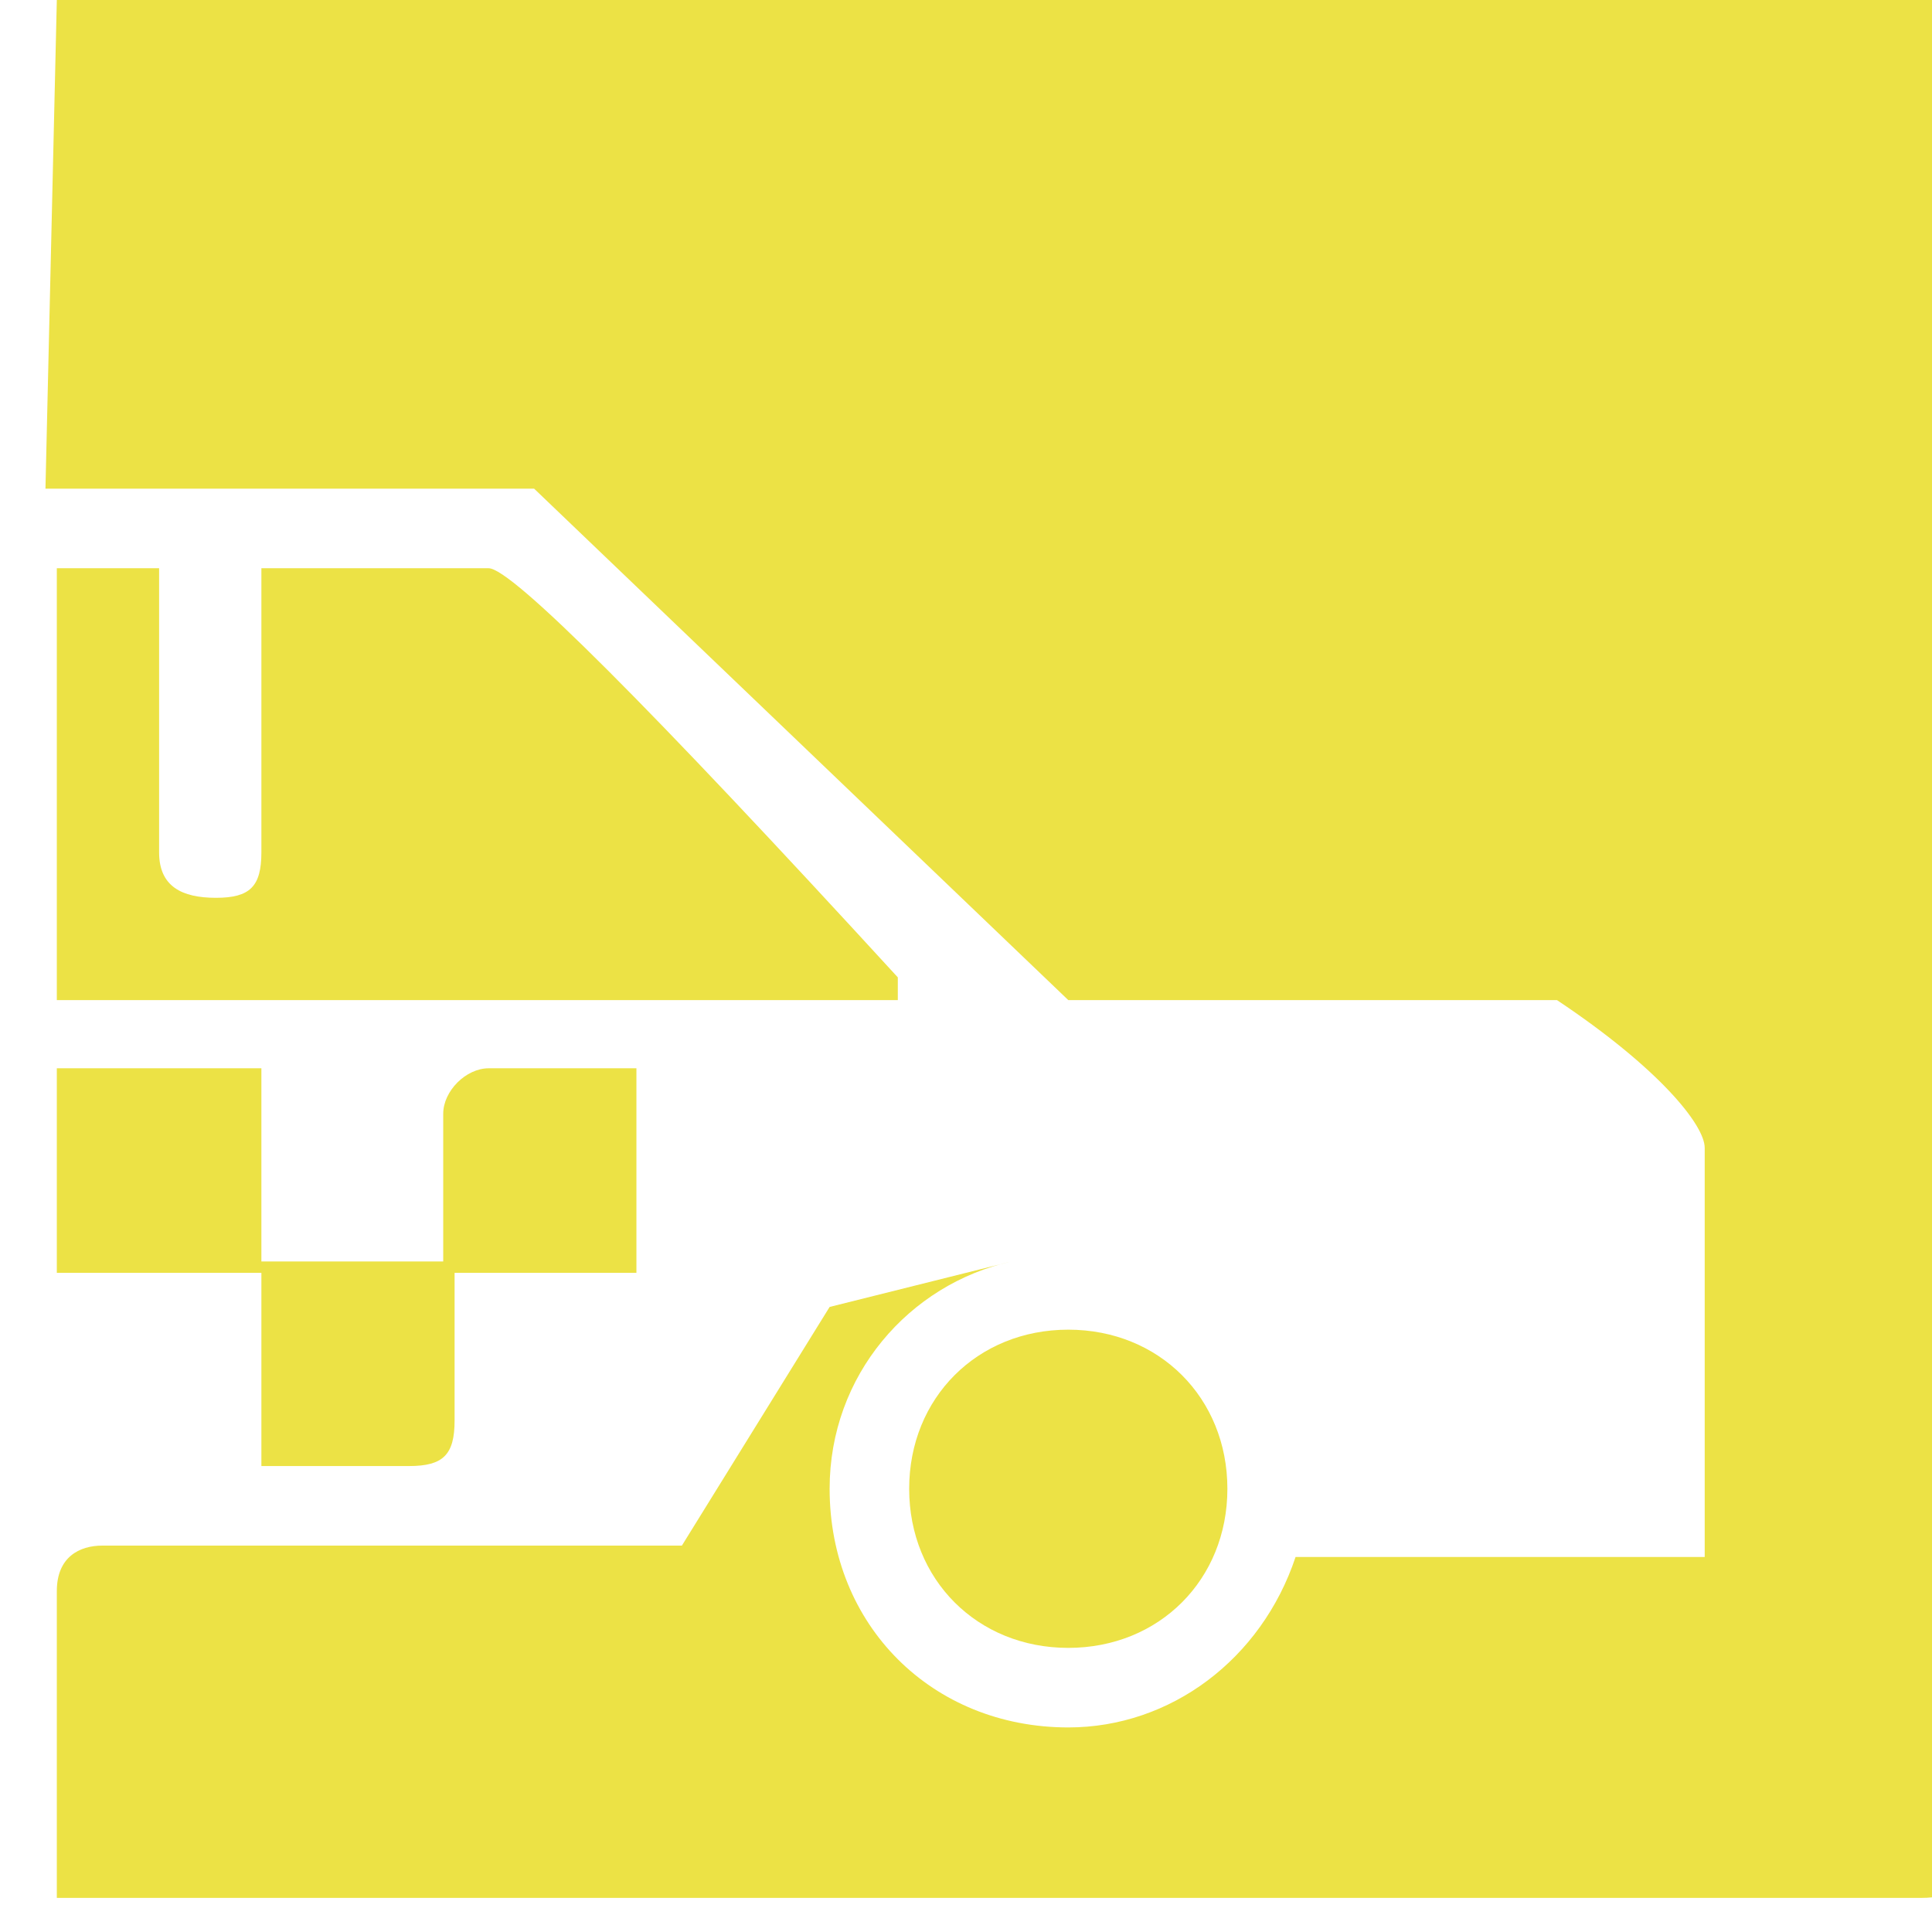 <?xml version="1.0" encoding="UTF-8"?> <svg xmlns="http://www.w3.org/2000/svg" width="17" height="17" viewBox="0 0 17 17" fill="none"> <g clip-path="url(#clip0_8_31)"> <path d="M0.5 5V8.8H7.9V8.6C5.7 6.2 4.5 5 4.3 5H2.3V7.5C2.3 7.8 2.2 7.9 1.9 7.9C1.6 7.9 1.4 7.8 1.4 7.5V5H0.5Z" fill="#ECE245"></path> <path d="M0.5 0L0.4 4.3H4.7L9.4 8.8H13.7C14.6 9.4 15 9.9 15 10.1V13.7H11.6C11.5 13.7 11.5 13.7 11.4 13.7C11.1 14.6 10.3 15.2 9.4 15.2C8.2 15.2 7.3 14.3 7.3 13.1C7.3 12.1 8 11.3 8.9 11.1L7.3 11.5L6 13.6H0.9C0.7 13.6 0.5 13.7 0.5 14V16.7H16.9C17.2 16.7 17.3 16.6 17.3 16.3V0H0.5Z" fill="#ECE245"></path> <path d="M8 13.1C8 13.9 8.6 14.5 9.4 14.5C10.2 14.5 10.8 13.9 10.8 13.1C10.8 12.3 10.2 11.7 9.4 11.7C8.6 11.7 8 12.3 8 13.1Z" fill="#ECE245"></path> <path d="M0.5 11.2H2.3V12.9H3.6C3.9 12.9 4 12.8 4 12.5V11.2H5.6V9.4H4.3C4.1 9.4 3.9 9.6 3.9 9.8V11.1H2.3V9.4H0.5V11.2Z" fill="#ECE245"></path> </g> <defs> <clipPath id="clip0_8_31"> <rect width="17" height="17" fill="white"></rect> </clipPath> </defs> </svg> 